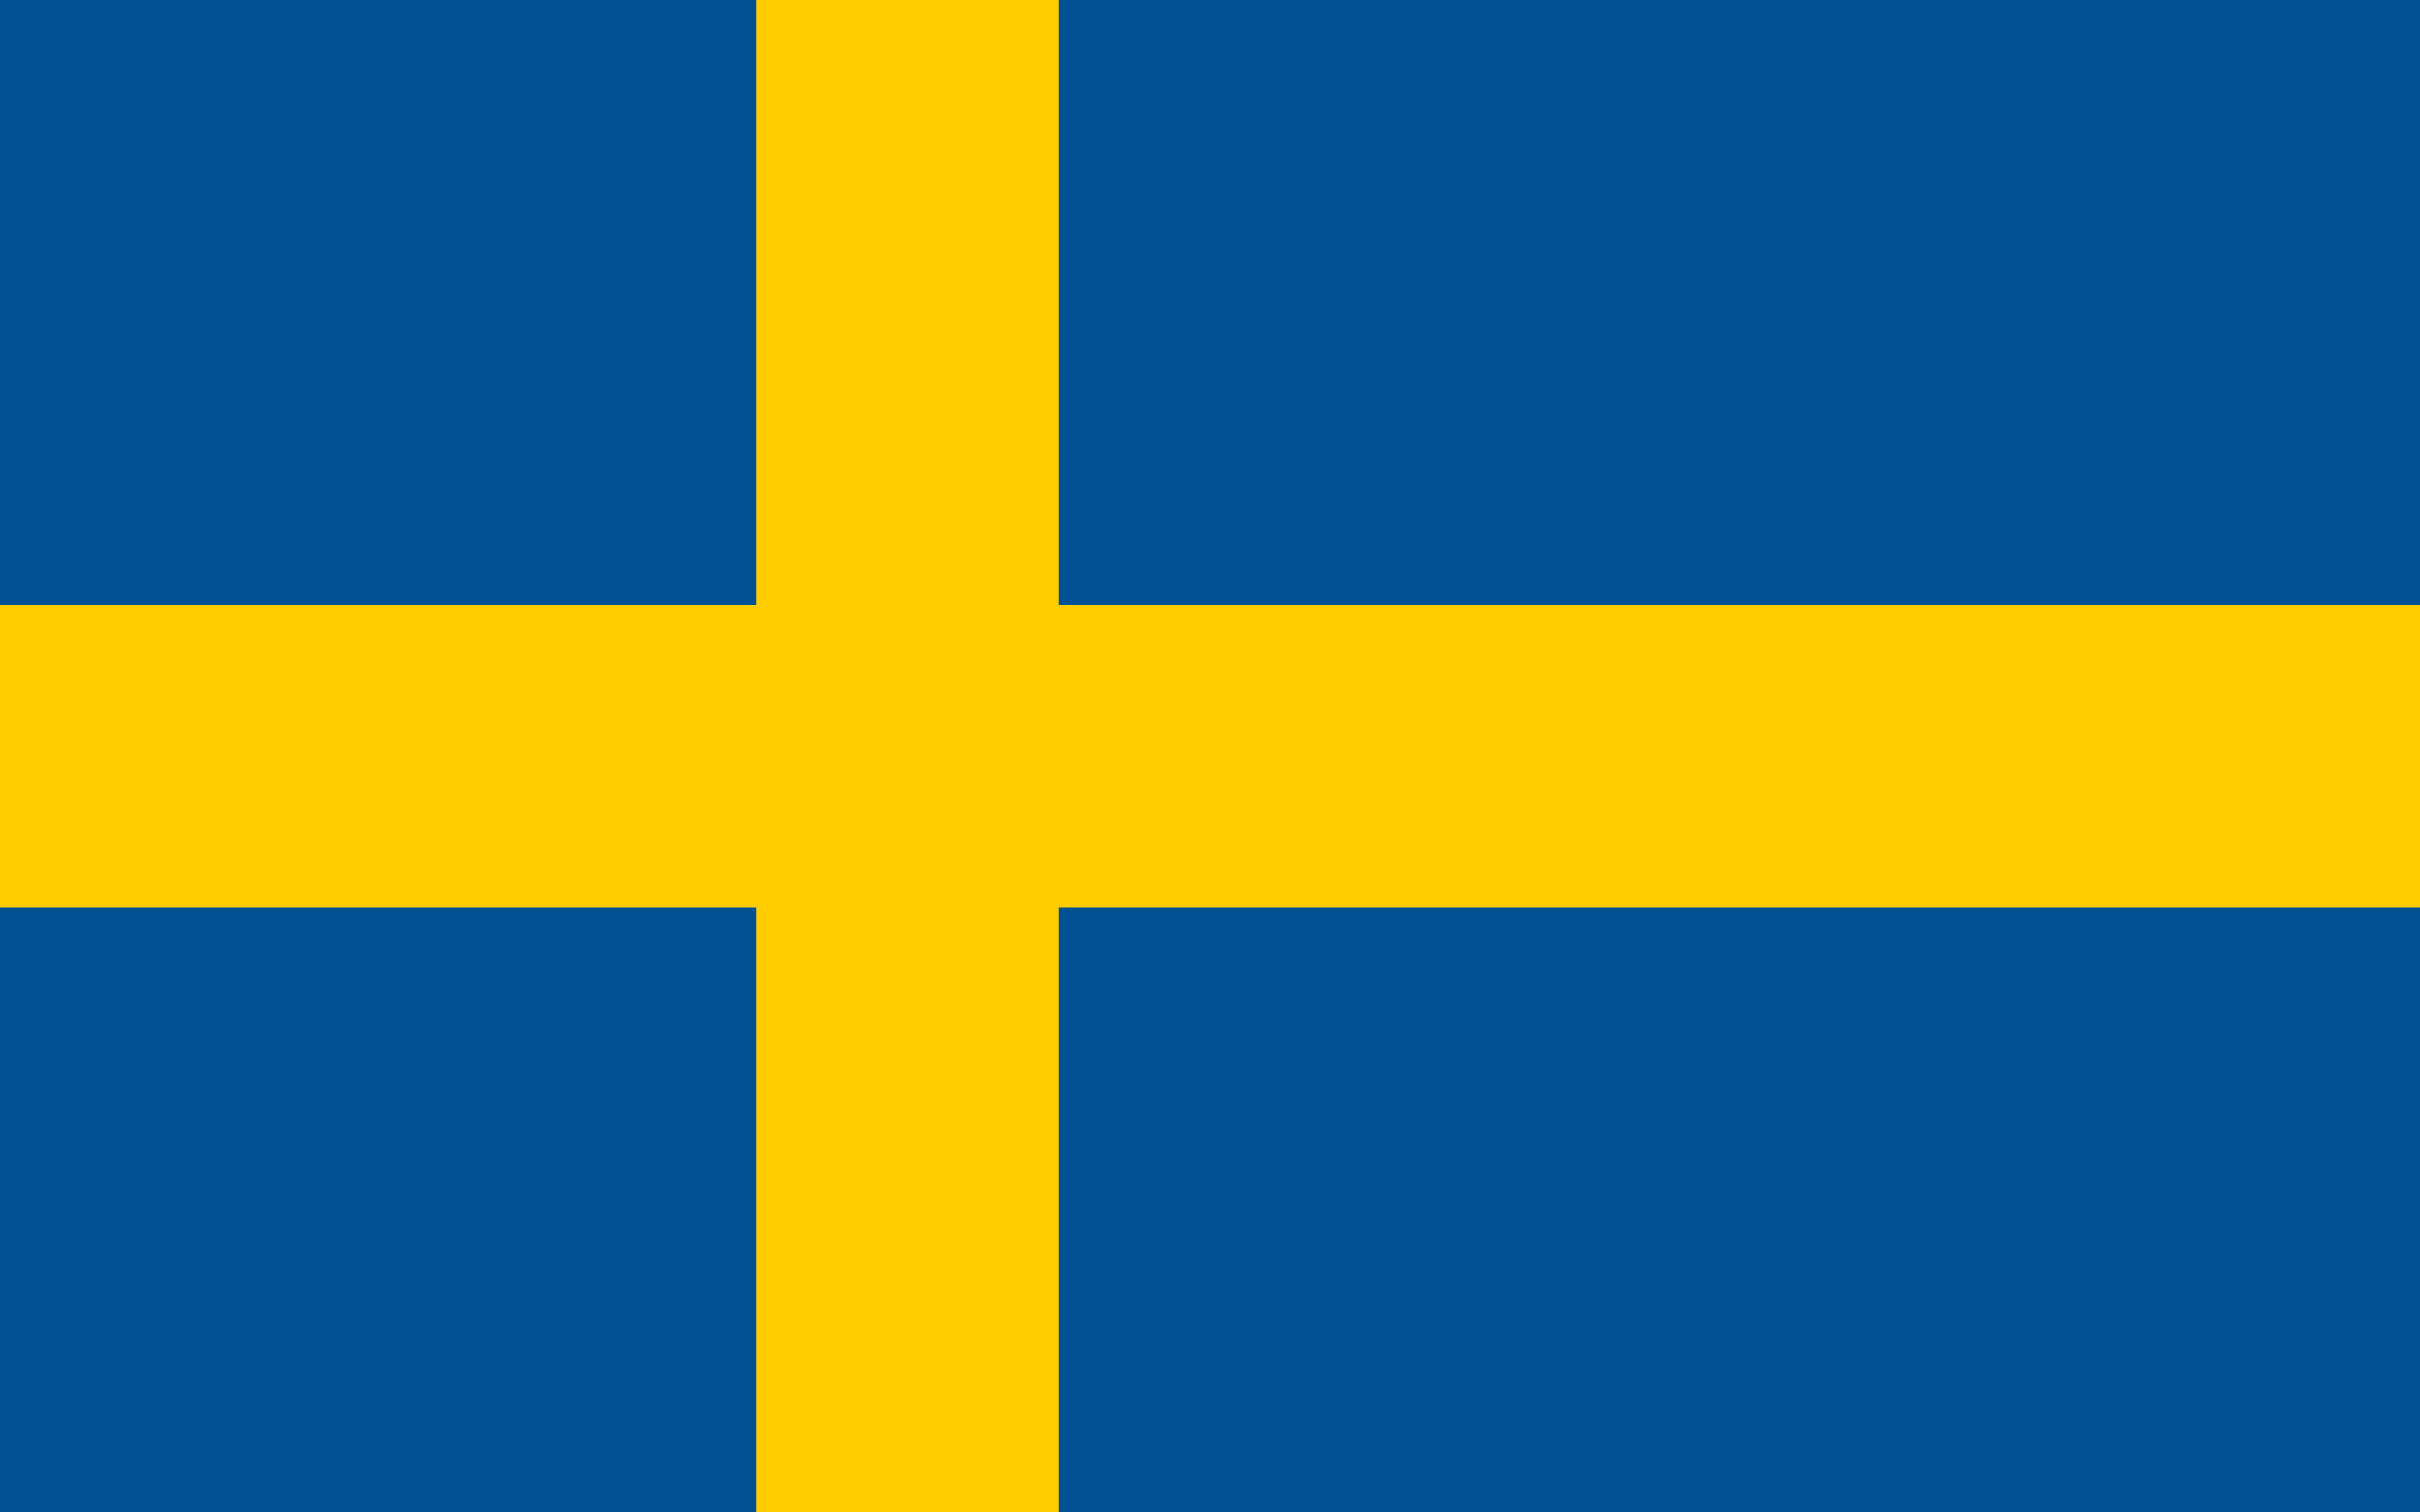 <?xml version="1.0" encoding="UTF-8"?><svg id="Layer_2" xmlns="http://www.w3.org/2000/svg" viewBox="0 0 36 22.5"><defs><style>.cls-1{fill:none;stroke:#fc0;stroke-miterlimit:10;stroke-width:4.5px;}.cls-2{fill:#005294;stroke-width:0px;}</style></defs><g id="Layer_1-2"><rect class="cls-2" x="0" width="36" height="22.5"/><path class="cls-1" d="M13.5,0v22.5M0,11.25h36"/></g></svg>